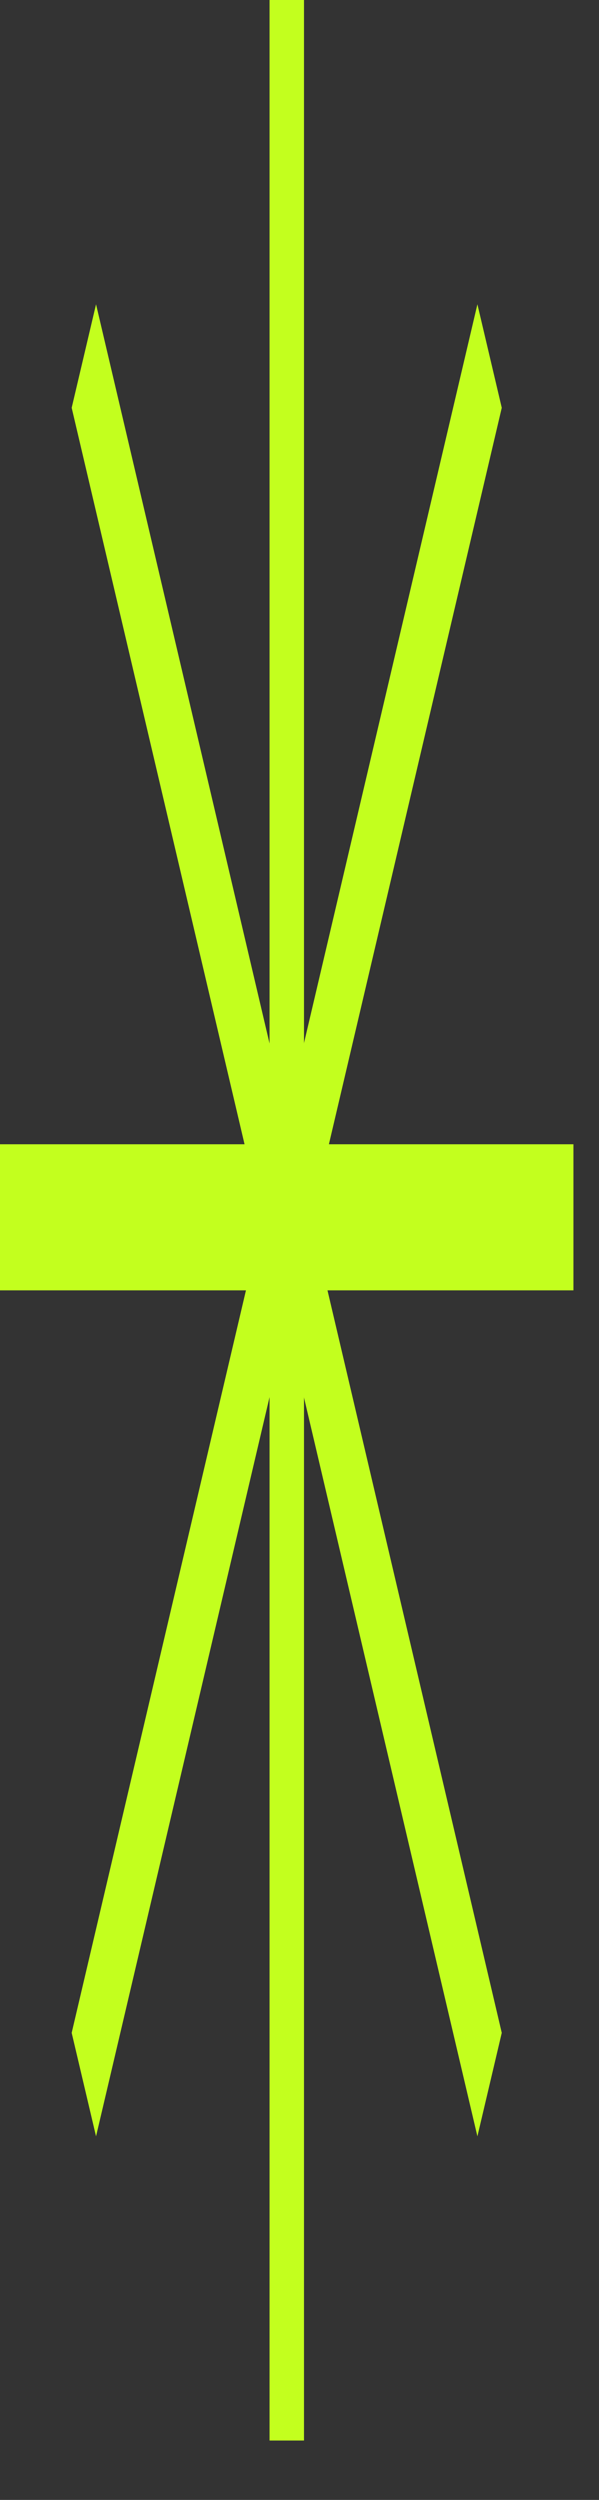 <?xml version="1.0" encoding="utf-8"?>
<svg xmlns="http://www.w3.org/2000/svg" fill="none" height="100%" overflow="visible" preserveAspectRatio="none" style="display: block;" viewBox="0 0 6 25" width="100%">
<rect x="0" y="0" width="6" height="25" fill="#333333" stroke="none"/>
<g clip-path="url(#clip0_0_537)" id="Frame">
<g id="Group">
<g id="Group_2">
<path d="M3.045 -0.001H2.7V24.406H3.045V-0.001Z" fill="#C3FF1E" id="Vector"/>
</g>
<g id="Group_3">
<path d="M5.744 11.443H0V12.904H5.744V11.443Z" fill="#C3FF1E" id="Vector_2"/>
</g>
<g id="Group_4">
<path d="M0.962 21.364L0.718 20.329L4.782 3.043L5.026 4.078L0.962 21.364Z" fill="#C3FF1E" id="Vector_3"/>
</g>
<g id="Group_5">
<path d="M4.782 21.364L0.718 4.078L0.962 3.043L5.026 20.329L4.782 21.364Z" fill="#C3FF1E" id="Vector_4"/>
</g>
</g>
</g>
<defs>
<clipPath id="clip0_0_537">
<rect fill="white" height="24.407" width="5.744"/>
</clipPath>
</defs>
</svg>